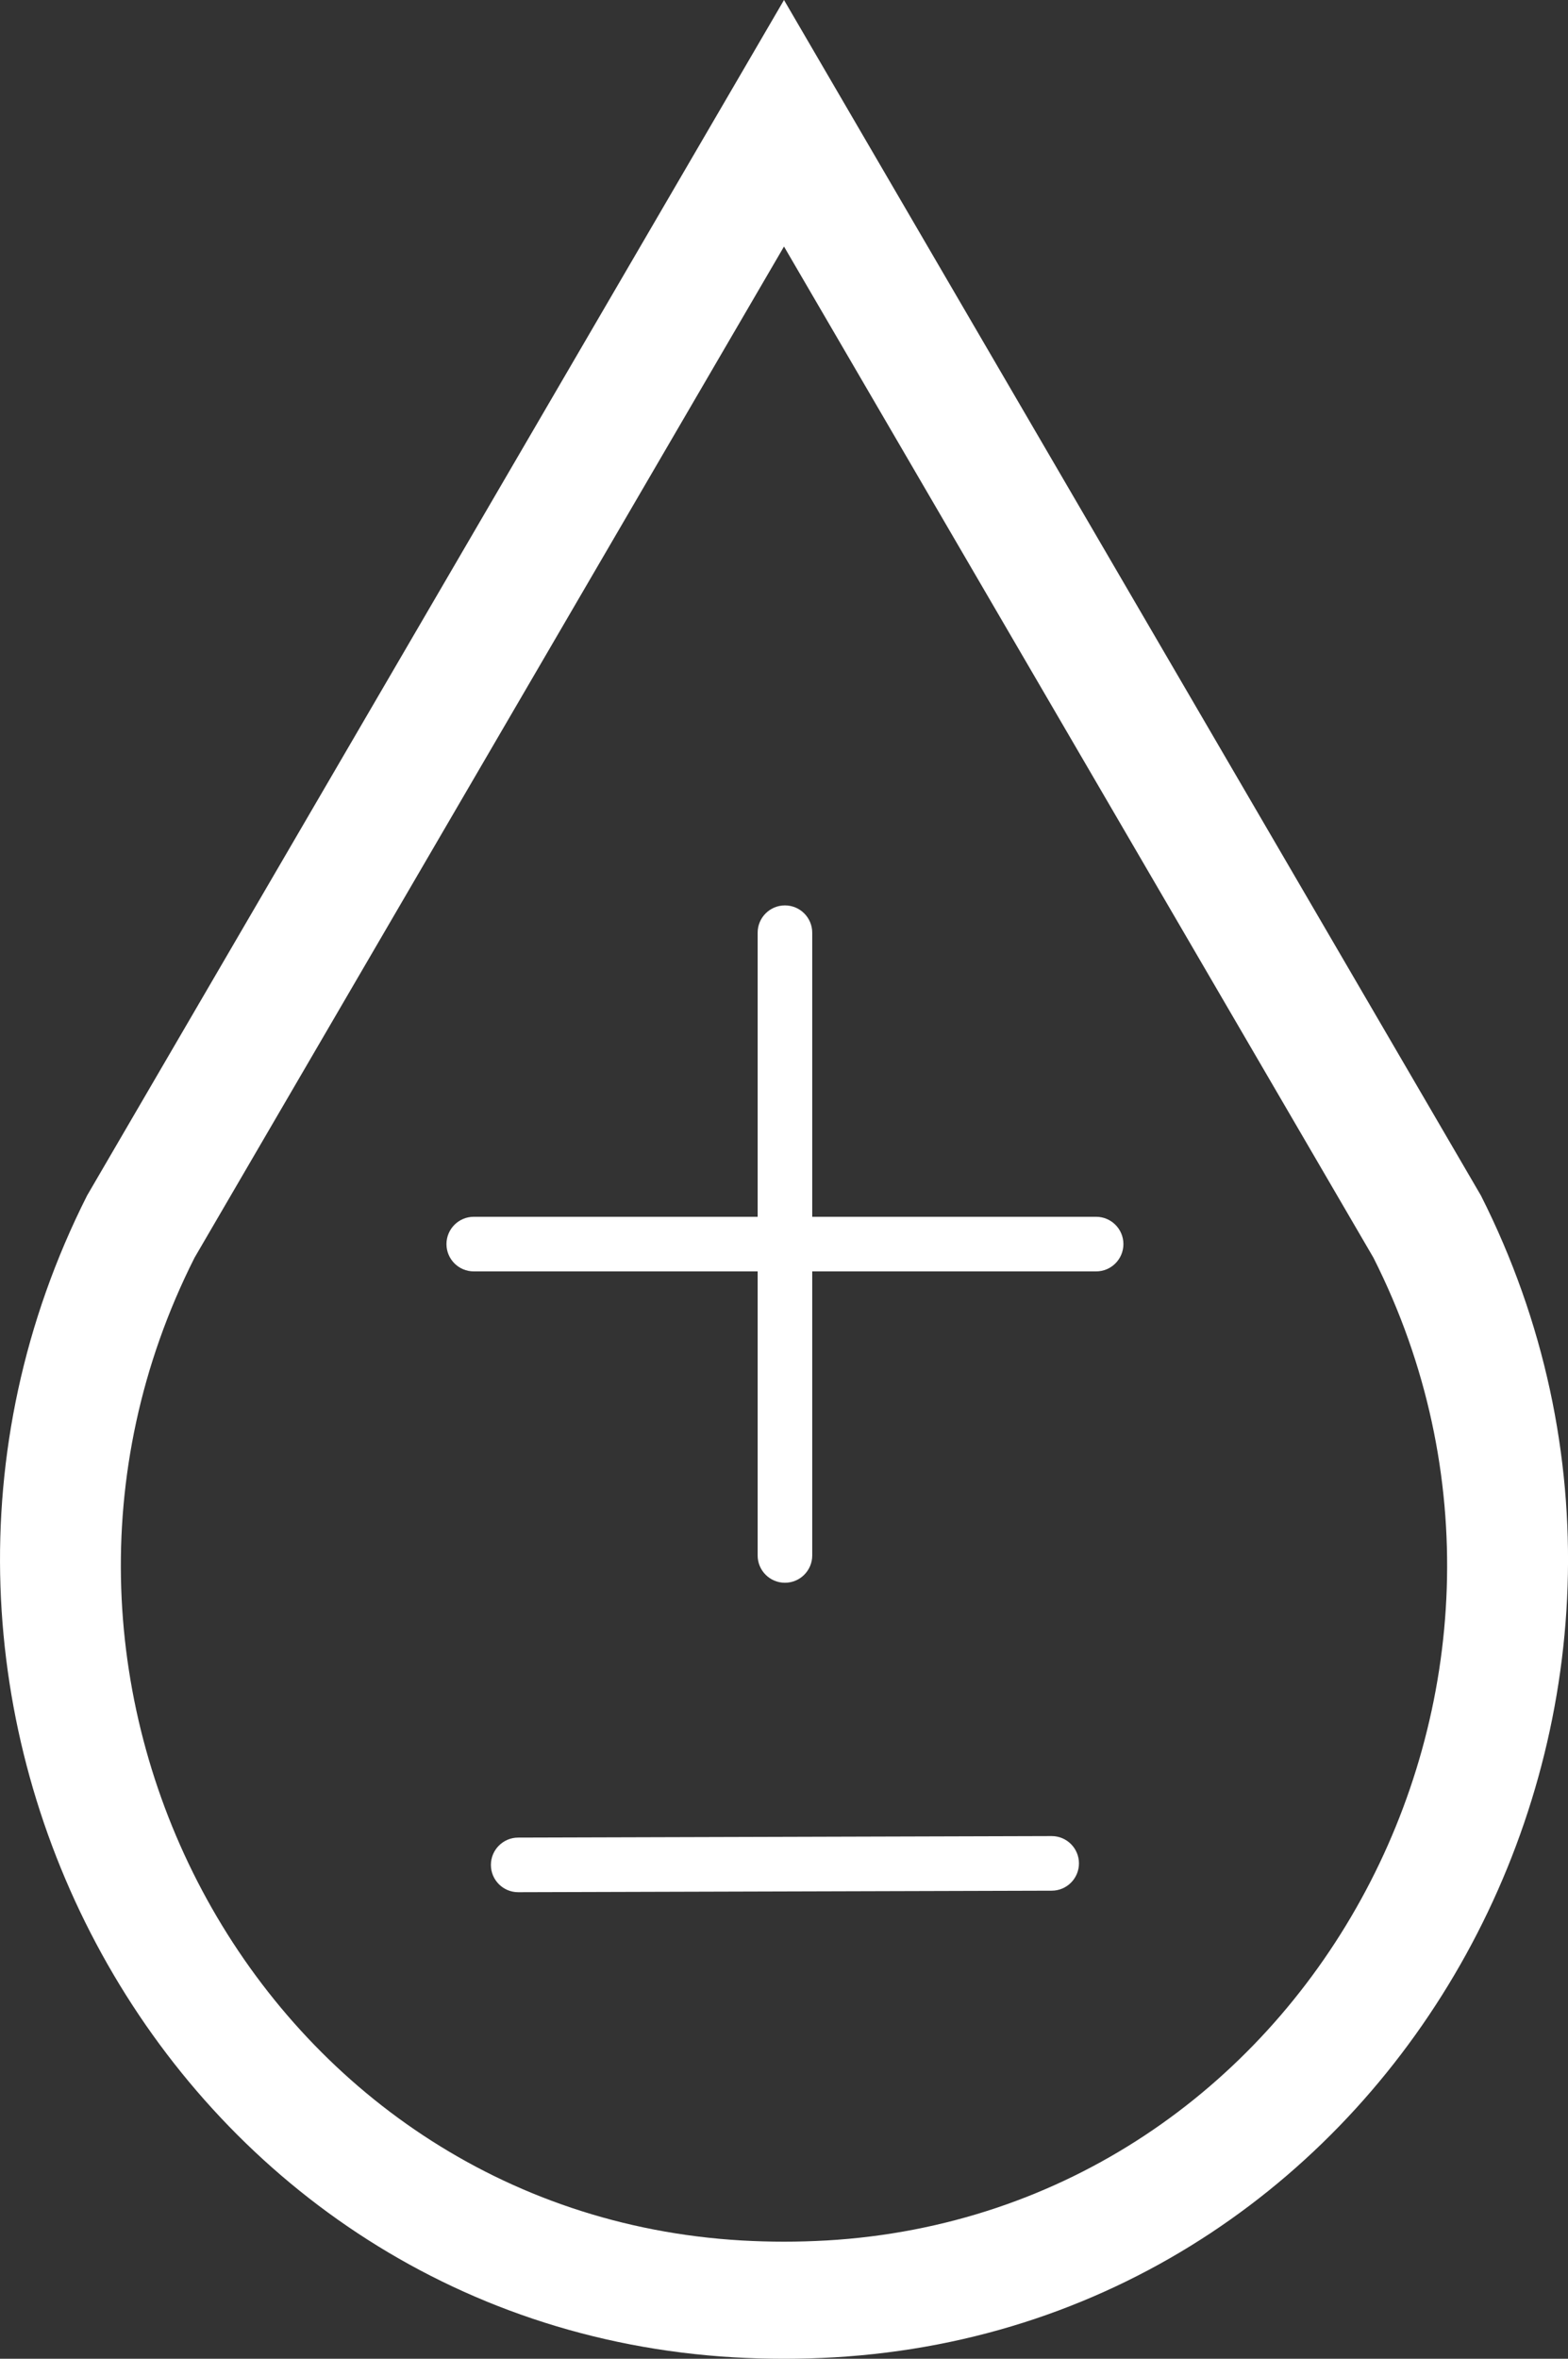<?xml version="1.0" encoding="UTF-8"?>
<svg id="Layer_1" data-name="Layer 1" xmlns="http://www.w3.org/2000/svg" version="1.1" viewBox="0 0 78.486 118">
  <rect x="0" y="0" width="78.486" height="118" fill="#333333" stroke="none"/>
  <defs>
    <style>
      .cls-1 {
        fill: #fff;
        stroke-width: 0px;
      }
    </style>
  </defs>
  <path class="cls-1" d="M74.125,59.804L39.243,0,4.361,59.804c-12.814,25.37,3.997,56.478,32.374,58.124.83.048,1.667.072,2.509.072.844,0,1.68-.024,2.511-.072,28.377-1.645,45.187-32.754,32.371-58.124ZM41.365,112.082c-.701.039-1.409.061-2.122.061s-1.42-.022-2.122-.061c-24.004-1.392-38.223-27.704-27.383-49.165L39.243,12.333l29.504,50.585c10.841,21.461-3.381,47.773-27.383,49.165Z"/>
  <path class="cls-1" d="M52.641,91.852h-.004l-26.703.076c-.754.002-1.364.616-1.362,1.37.002.753.613,1.362,1.366,1.362h.004l26.703-.076c.754-.002,1.364-.616,1.362-1.37-.002-.753-.613-1.362-1.366-1.362Z"/>
  <path class="cls-1" d="M54.866,60.871h-14.21v-14.211c0-.754-.611-1.366-1.366-1.366s-1.366.612-1.366,1.366v14.211h-14.21c-.754,0-1.366.612-1.366,1.366s.611,1.366,1.366,1.366h14.21v14.21c0,.754.611,1.366,1.366,1.366s1.366-.612,1.366-1.366v-14.21h14.21c.754,0,1.366-.612,1.366-1.366s-.611-1.366-1.366-1.366Z"/>
</svg>